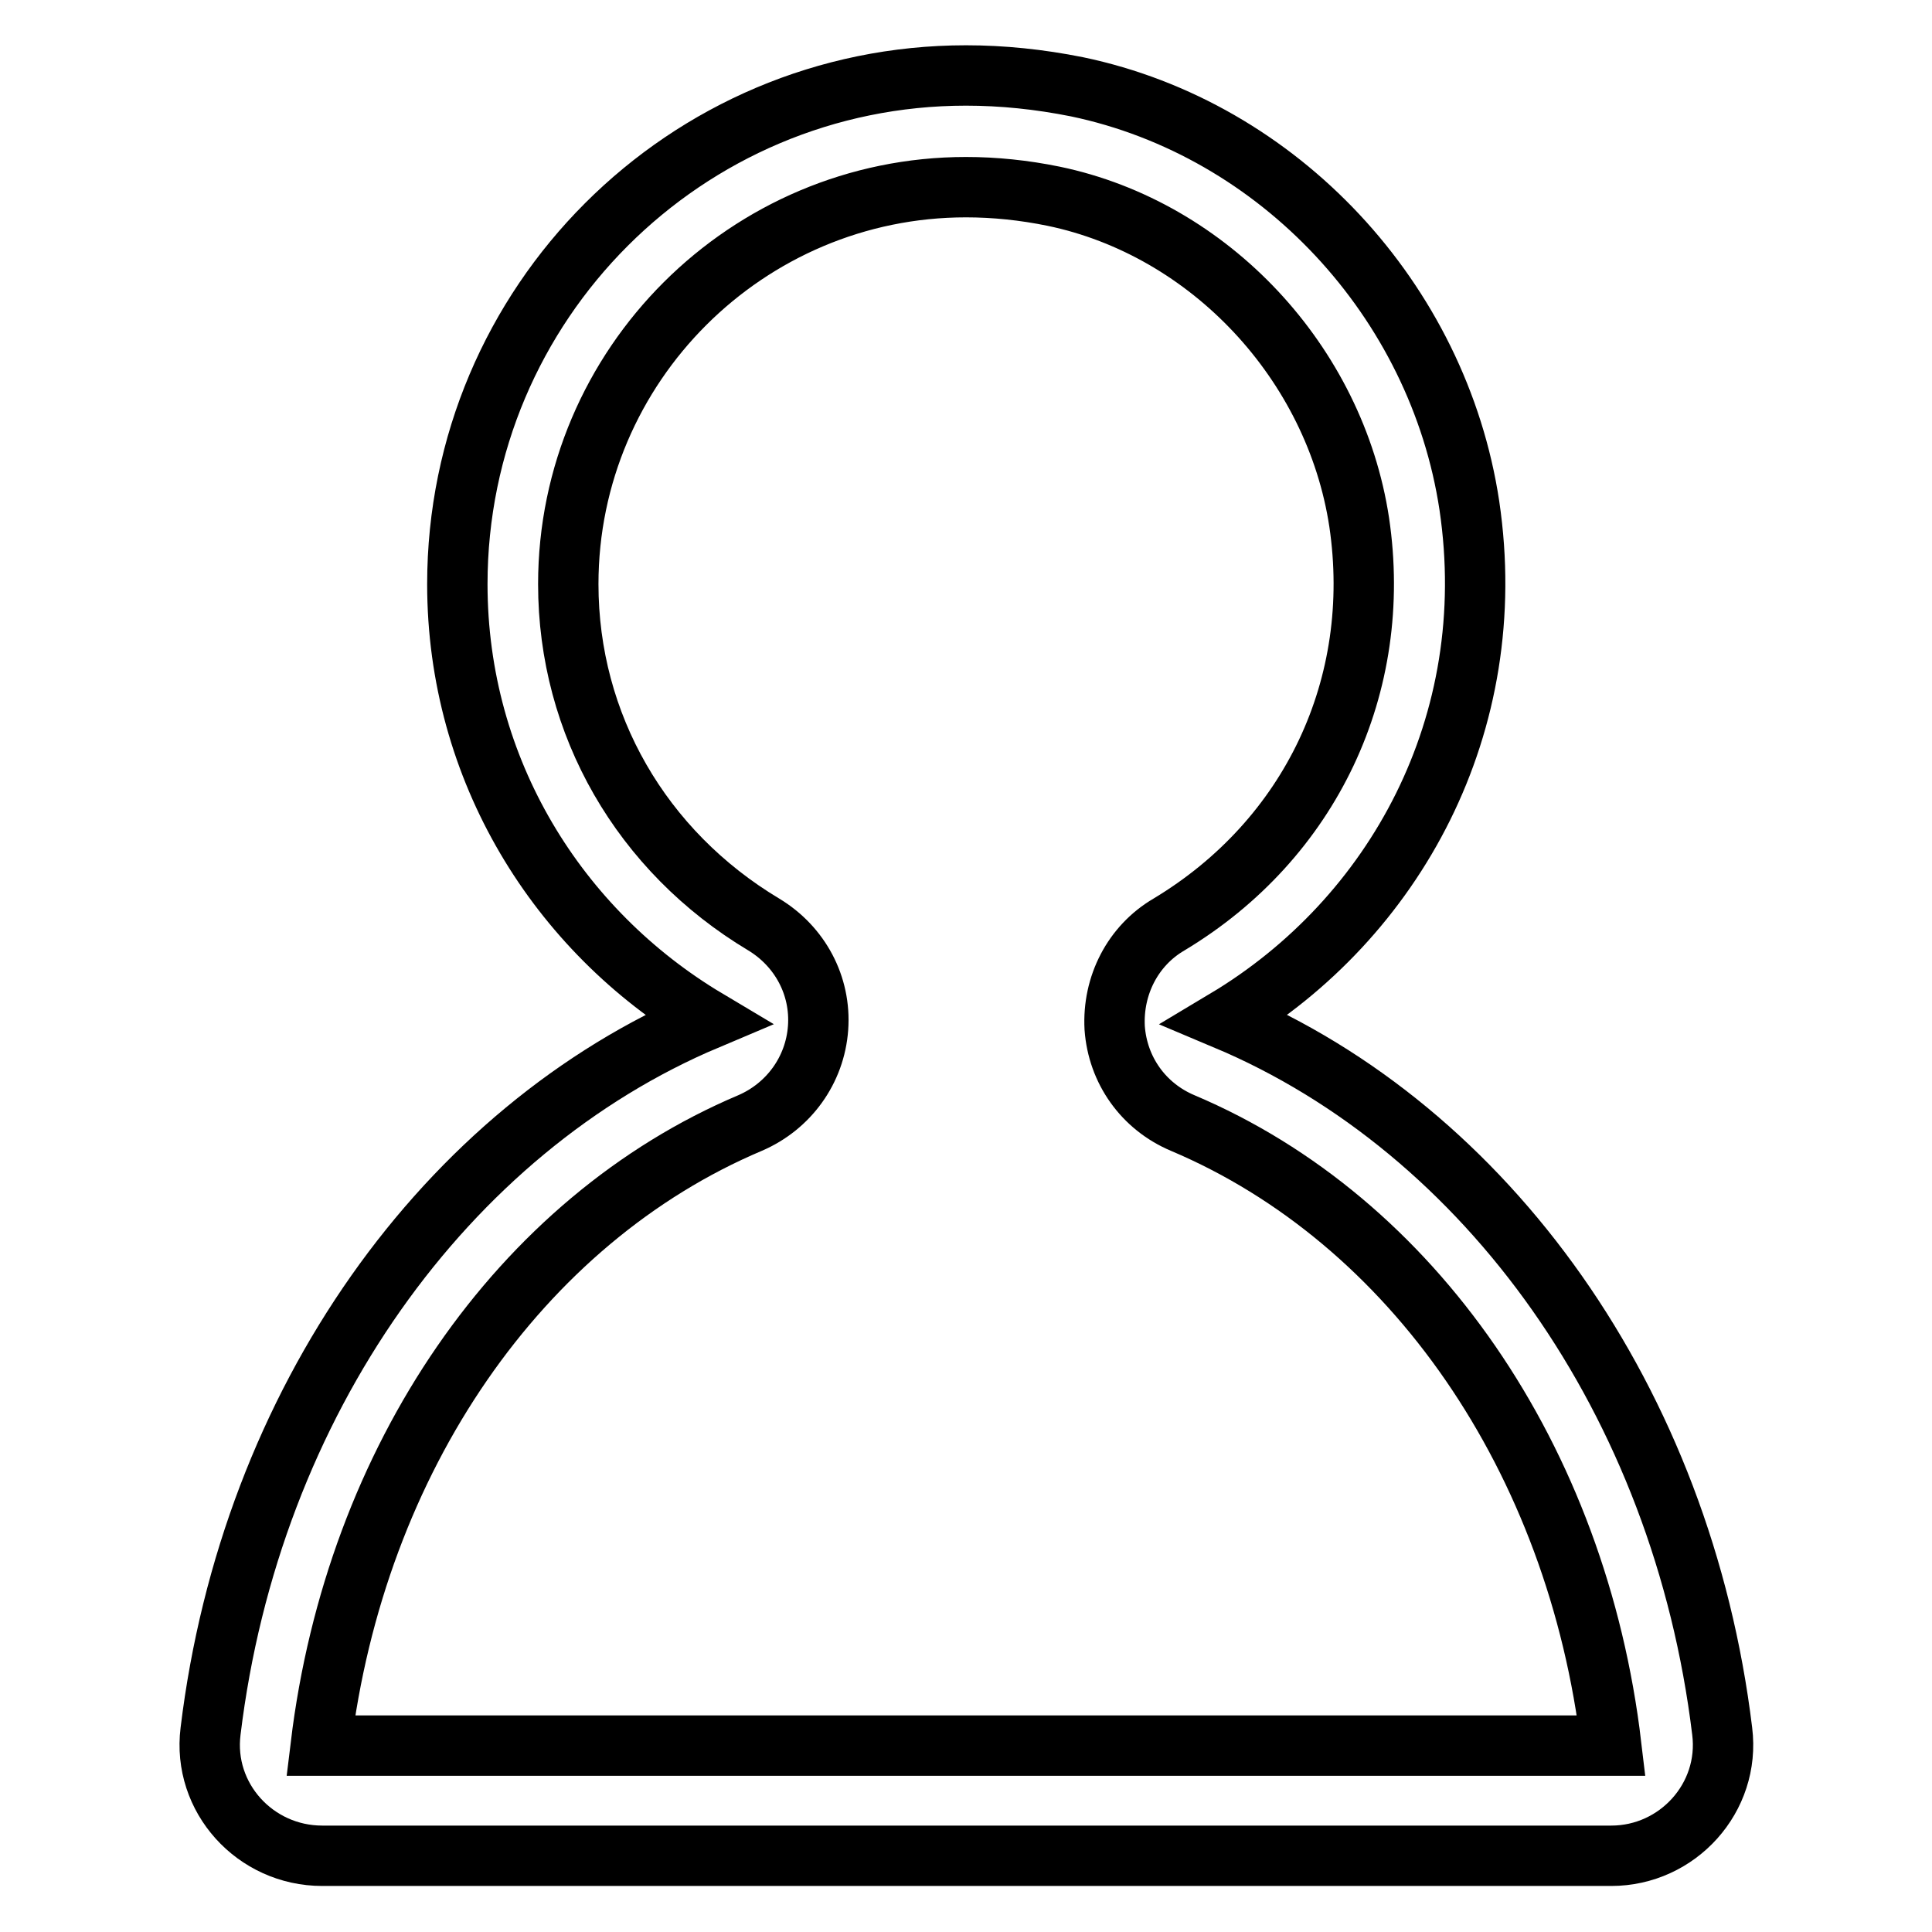 <?xml version="1.0" encoding="utf-8"?>
<!-- Svg Vector Icons : http://www.onlinewebfonts.com/icon -->
<!DOCTYPE svg PUBLIC "-//W3C//DTD SVG 1.1//EN" "http://www.w3.org/Graphics/SVG/1.1/DTD/svg11.dtd">
<svg version="1.1" xmlns="http://www.w3.org/2000/svg" xmlns:xlink="http://www.w3.org/1999/xlink" x="0px" y="0px" viewBox="0 0 256 256" enable-background="new 0 0 256 256" xml:space="preserve">
<g> <path stroke-width="8" fill-opacity="0" stroke="#000000"  d="M128,24.8c3.8,0,7.7,0.4,11.6,1.2c20.7,4.3,37.3,22.1,40.5,43.2c3.2,21.6-6.4,42-25.2,53.3 c-4.8,2.8-7.5,8.1-7.2,13.7c0.4,5.6,3.8,10.4,9,12.6c30.5,12.9,52.3,44.5,56.8,82.5H42.5c4.6-38,26.4-69.6,56.9-82.5 c5.1-2.2,8.6-7,9-12.6c0.4-5.6-2.4-10.8-7.2-13.7C85,112.8,75.3,96,75.3,77.4C75.3,48.4,99,24.8,128,24.8 M128,10 c-37.2,0-67.4,30.2-67.4,67.4c0,24.6,13.3,45.9,33.1,57.7c-34.6,14.6-60.5,50.6-65.8,94.3c-1.1,8.8,5.9,16.5,14.8,16.5h170.8 c8.8,0,15.8-7.7,14.7-16.5c-5.3-43.7-31.1-79.7-65.8-94.3C184.8,121.7,199,96,194.7,67c-4.1-27.2-25.2-49.9-52-55.5 C137.7,10.5,132.8,10,128,10z"/></g>
</svg>
